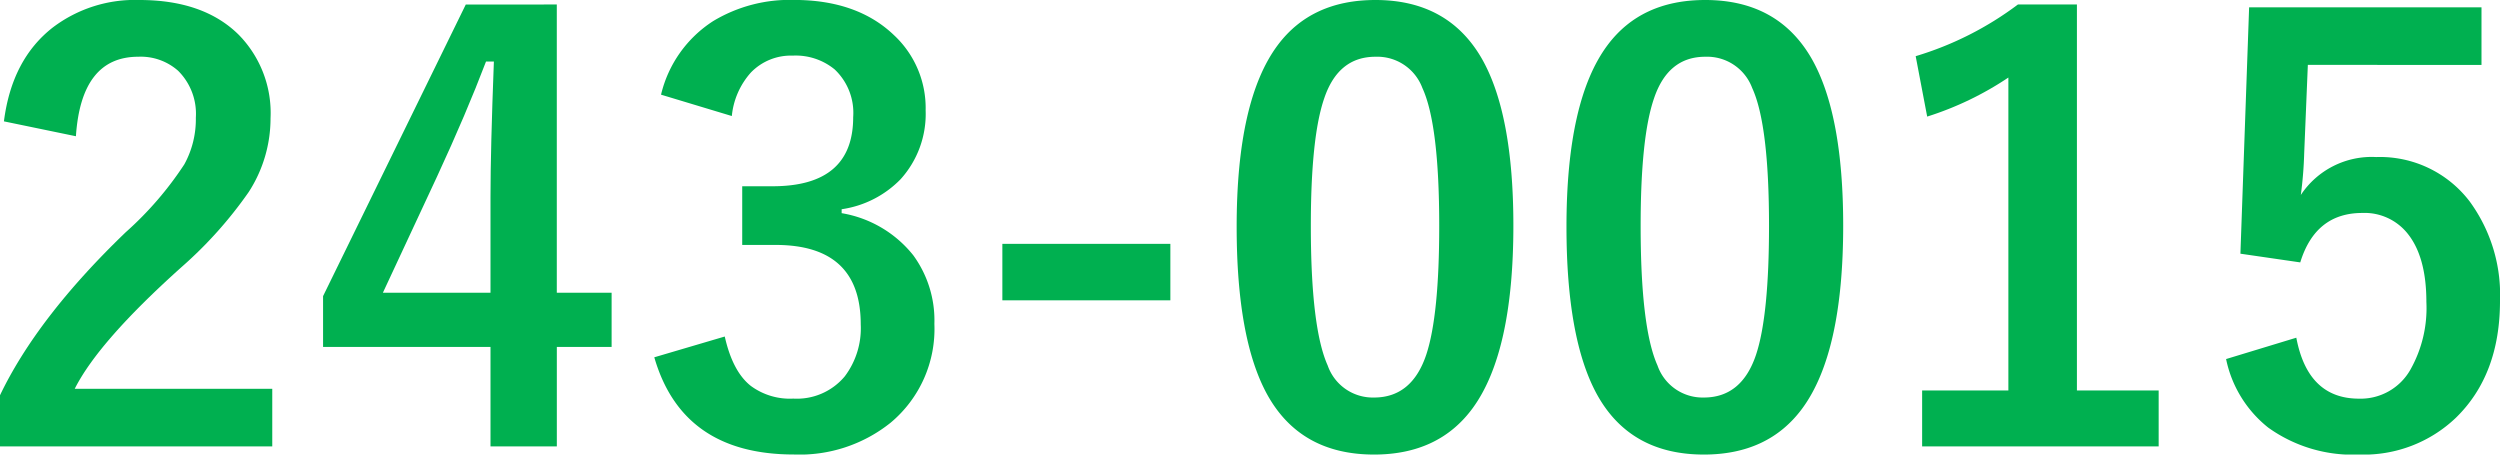 <svg id="レイヤー_1" data-name="レイヤー 1" xmlns="http://www.w3.org/2000/svg" viewBox="0 0 260.712 47.402">
  <defs>
    <style>
      .cls-1 {
        fill: #00b050;
      }
    </style>
  </defs>
  <title>04_005</title>
  <g>
    <path class="cls-1" d="M276.928,250.862q.82-6.475,5.127-9.814a14.151,14.151,0,0,1,8.994-2.842q6.709,0,10.371,3.633a11.643,11.643,0,0,1,3.311,8.7,14.136,14.136,0,0,1-2.285,7.705,43.358,43.358,0,0,1-6.973,7.793q-8.672,7.764-11.162,12.715h20.6v6.006H276.518v-5.332q3.9-8.145,13.1-16.992a35.464,35.464,0,0,0,6.123-7.09,9.759,9.759,0,0,0,1.2-4.863,6.319,6.319,0,0,0-1.846-4.893,5.88,5.88,0,0,0-4.16-1.465q-5.947,0-6.5,8.291Z" transform="translate(-276.518 -238.206)"/>
    <path class="cls-1" d="M334.584,238.675v30.059H340.3v5.654h-5.713v10.371H327.67V274.388H310.209v-5.3l14.883-30.41Zm-6.914,30.059V258.655q0-4.8.352-14.033h-.82q-2.051,5.391-5.1,11.982l-5.654,12.129Z" transform="translate(-276.518 -238.206)"/>
    <path class="cls-1" d="M345.454,248.079A12.567,12.567,0,0,1,350.9,240.4a15.451,15.451,0,0,1,8.408-2.2q6.621,0,10.459,3.691a10.373,10.373,0,0,1,3.281,7.822,10.142,10.142,0,0,1-2.607,7.178,10.708,10.708,0,0,1-6.152,3.135v.41a12.1,12.1,0,0,1,7.471,4.395,11.5,11.5,0,0,1,2.2,7.148,12.722,12.722,0,0,1-4.57,10.313,15.167,15.167,0,0,1-10.078,3.311q-11.631,0-14.561-10.137L352.1,273.3q.82,3.662,2.725,5.156a6.862,6.862,0,0,0,4.424,1.318,6.5,6.5,0,0,0,5.361-2.314,8.319,8.319,0,0,0,1.67-5.42q0-8.291-8.877-8.291H353.92V257.63h3.164q8.408,0,8.408-7.207a6.223,6.223,0,0,0-1.934-4.98,6.392,6.392,0,0,0-4.365-1.436,5.8,5.8,0,0,0-4.365,1.758,7.948,7.948,0,0,0-1.992,4.541Z" transform="translate(-276.518 -238.206)"/>
    <path class="cls-1" d="M398.569,263.636v5.889h-17.52v-5.889Z" transform="translate(-276.518 -238.206)"/>
    <path class="cls-1" d="M419.956,238.206q7.616,0,11.132,6.182,3.252,5.771,3.252,17.344,0,13.242-4.248,19.043-3.545,4.834-10.283,4.834-7.705,0-11.162-6.3-3.164-5.8-3.164-17.461,0-13.184,4.277-18.926Q413.276,238.206,419.956,238.206Zm0,5.918q-3.867,0-5.332,4.307-1.406,4.043-1.406,13.33,0,10.635,1.758,14.561a4.982,4.982,0,0,0,4.834,3.34q3.954,0,5.449-4.482,1.348-4.072,1.348-13.418,0-10.576-1.758-14.385A5.021,5.021,0,0,0,419.956,244.124Z" transform="translate(-276.518 -238.206)"/>
    <path class="cls-1" d="M454.35,238.206q7.617,0,11.133,6.182,3.252,5.771,3.252,17.344,0,13.242-4.248,19.043-3.545,4.834-10.283,4.834-7.705,0-11.162-6.3-3.164-5.8-3.164-17.461,0-13.184,4.277-18.926Q447.67,238.206,454.35,238.206Zm0,5.918q-3.867,0-5.332,4.307-1.406,4.043-1.406,13.33,0,10.635,1.758,14.561a4.982,4.982,0,0,0,4.834,3.34q3.955,0,5.449-4.482Q461,271.106,461,261.761q0-10.576-1.758-14.385A5.021,5.021,0,0,0,454.35,244.124Z" transform="translate(-276.518 -238.206)"/>
    <path class="cls-1" d="M493.109,238.675v40.254h8.525v5.83H476.967v-5.83h8.994V246.292a33.048,33.048,0,0,1-8.467,4.072l-1.2-6.3a33.919,33.919,0,0,0,10.664-5.391Z" transform="translate(-276.518 -238.206)"/>
    <path class="cls-1" d="M535.3,238.968v6.006H517.191l-.381,9.229a41.44,41.44,0,0,1-.352,4.336,8.861,8.861,0,0,1,7.852-3.955,11.761,11.761,0,0,1,9.756,4.629,16.481,16.481,0,0,1,3.164,10.371q0,7.705-4.6,12.188a13.9,13.9,0,0,1-10.049,3.838,15.123,15.123,0,0,1-9.521-2.812,12.279,12.279,0,0,1-4.395-7.148l7.324-2.227q1.2,6.357,6.533,6.357a5.961,5.961,0,0,0,5.361-3.018,13.071,13.071,0,0,0,1.67-7.061q0-4.746-1.992-7.178a5.74,5.74,0,0,0-4.687-2.109q-4.893,0-6.475,5.156l-6.24-.908.908-25.693Z" transform="translate(-276.518 -238.206)"/>
  </g>
</svg>
